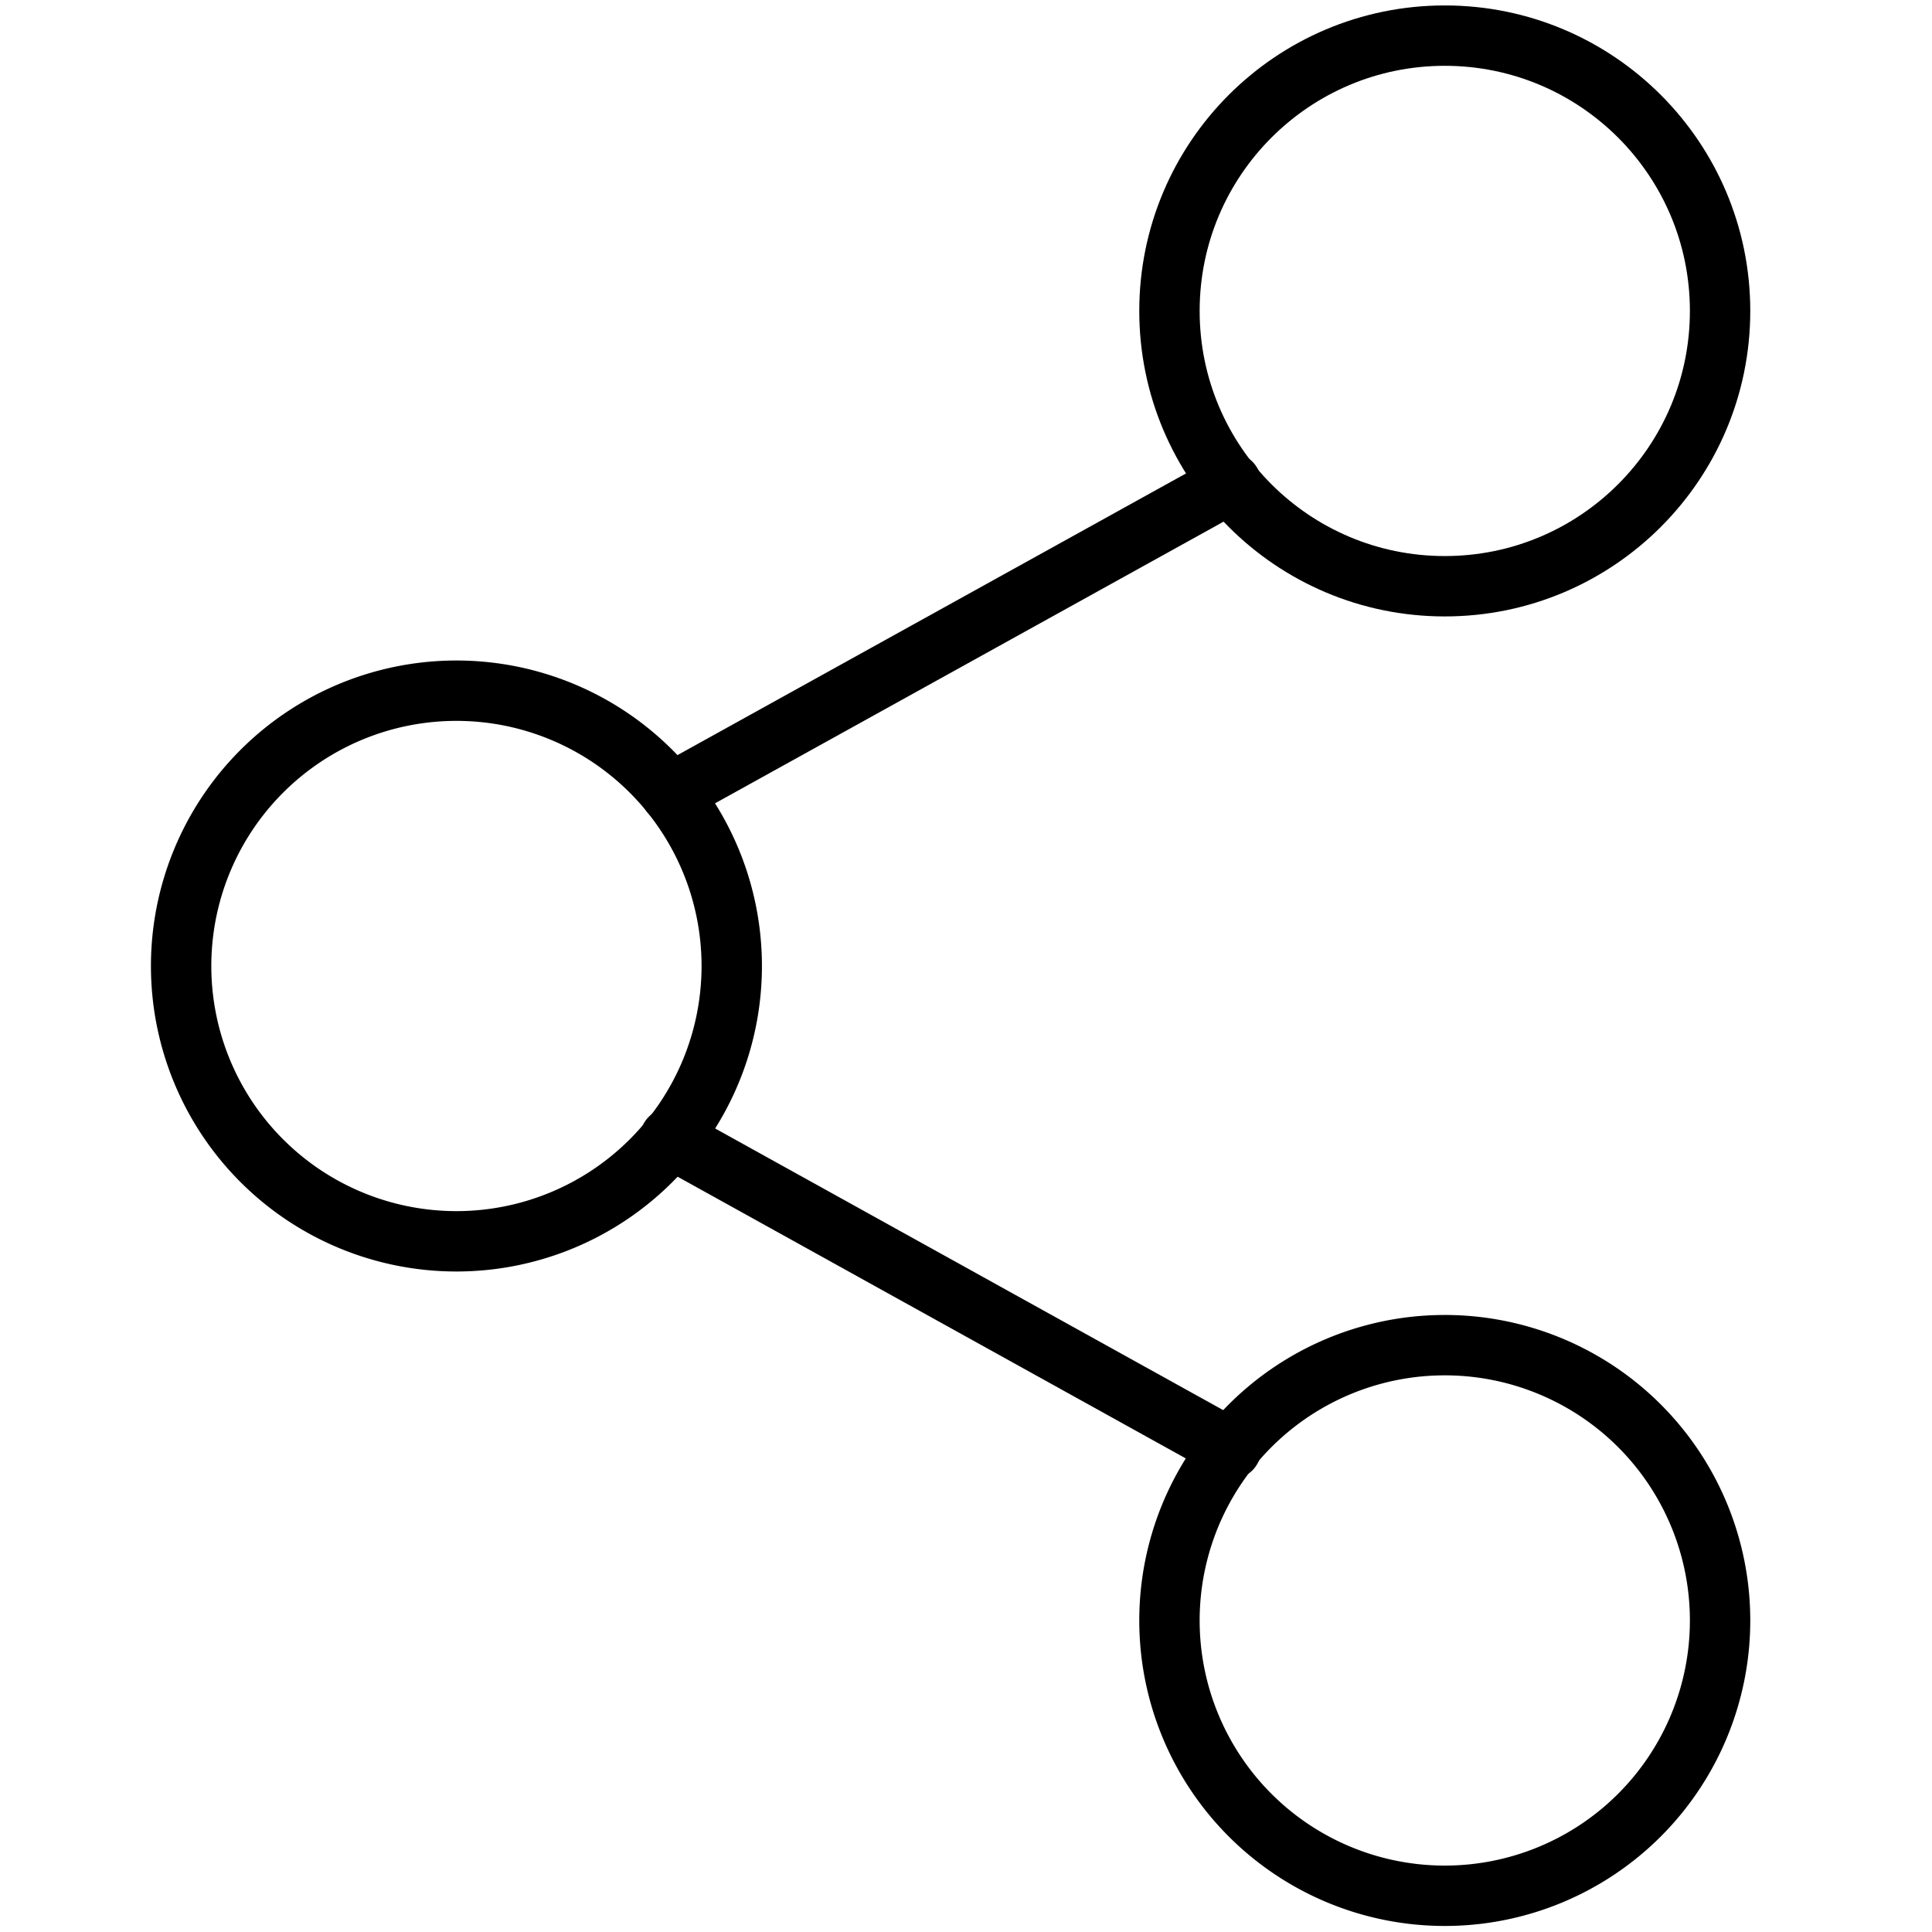 <svg xmlns="http://www.w3.org/2000/svg" viewBox="0 0 32 32"><defs><style>.cls-1,.cls-2{fill:none;}.cls-2{stroke:#000;stroke-linecap:round;stroke-linejoin:round;}</style></defs><title>share</title><g id="Layer_2" data-name="Layer 2"><g id="icons"><g id="share"><rect class="cls-1" width="32" height="32"/><circle class="cls-2" cx="23.93" cy="5.15" r="4.56"/><path class="cls-2" d="M19.37,26.85a4.56,4.56,0,1,0,4.56-4.57A4.56,4.56,0,0,0,19.37,26.85Z"/><path class="cls-2" d="M3,16a4.56,4.56,0,1,0,4.56-4.56A4.56,4.56,0,0,0,3,16Z"/><line class="cls-2" x1="20.39" y1="8" x2="11.11" y2="13.14"/><line class="cls-2" x1="20.39" y1="24" x2="11.1" y2="18.85"/></g></g></g></svg>